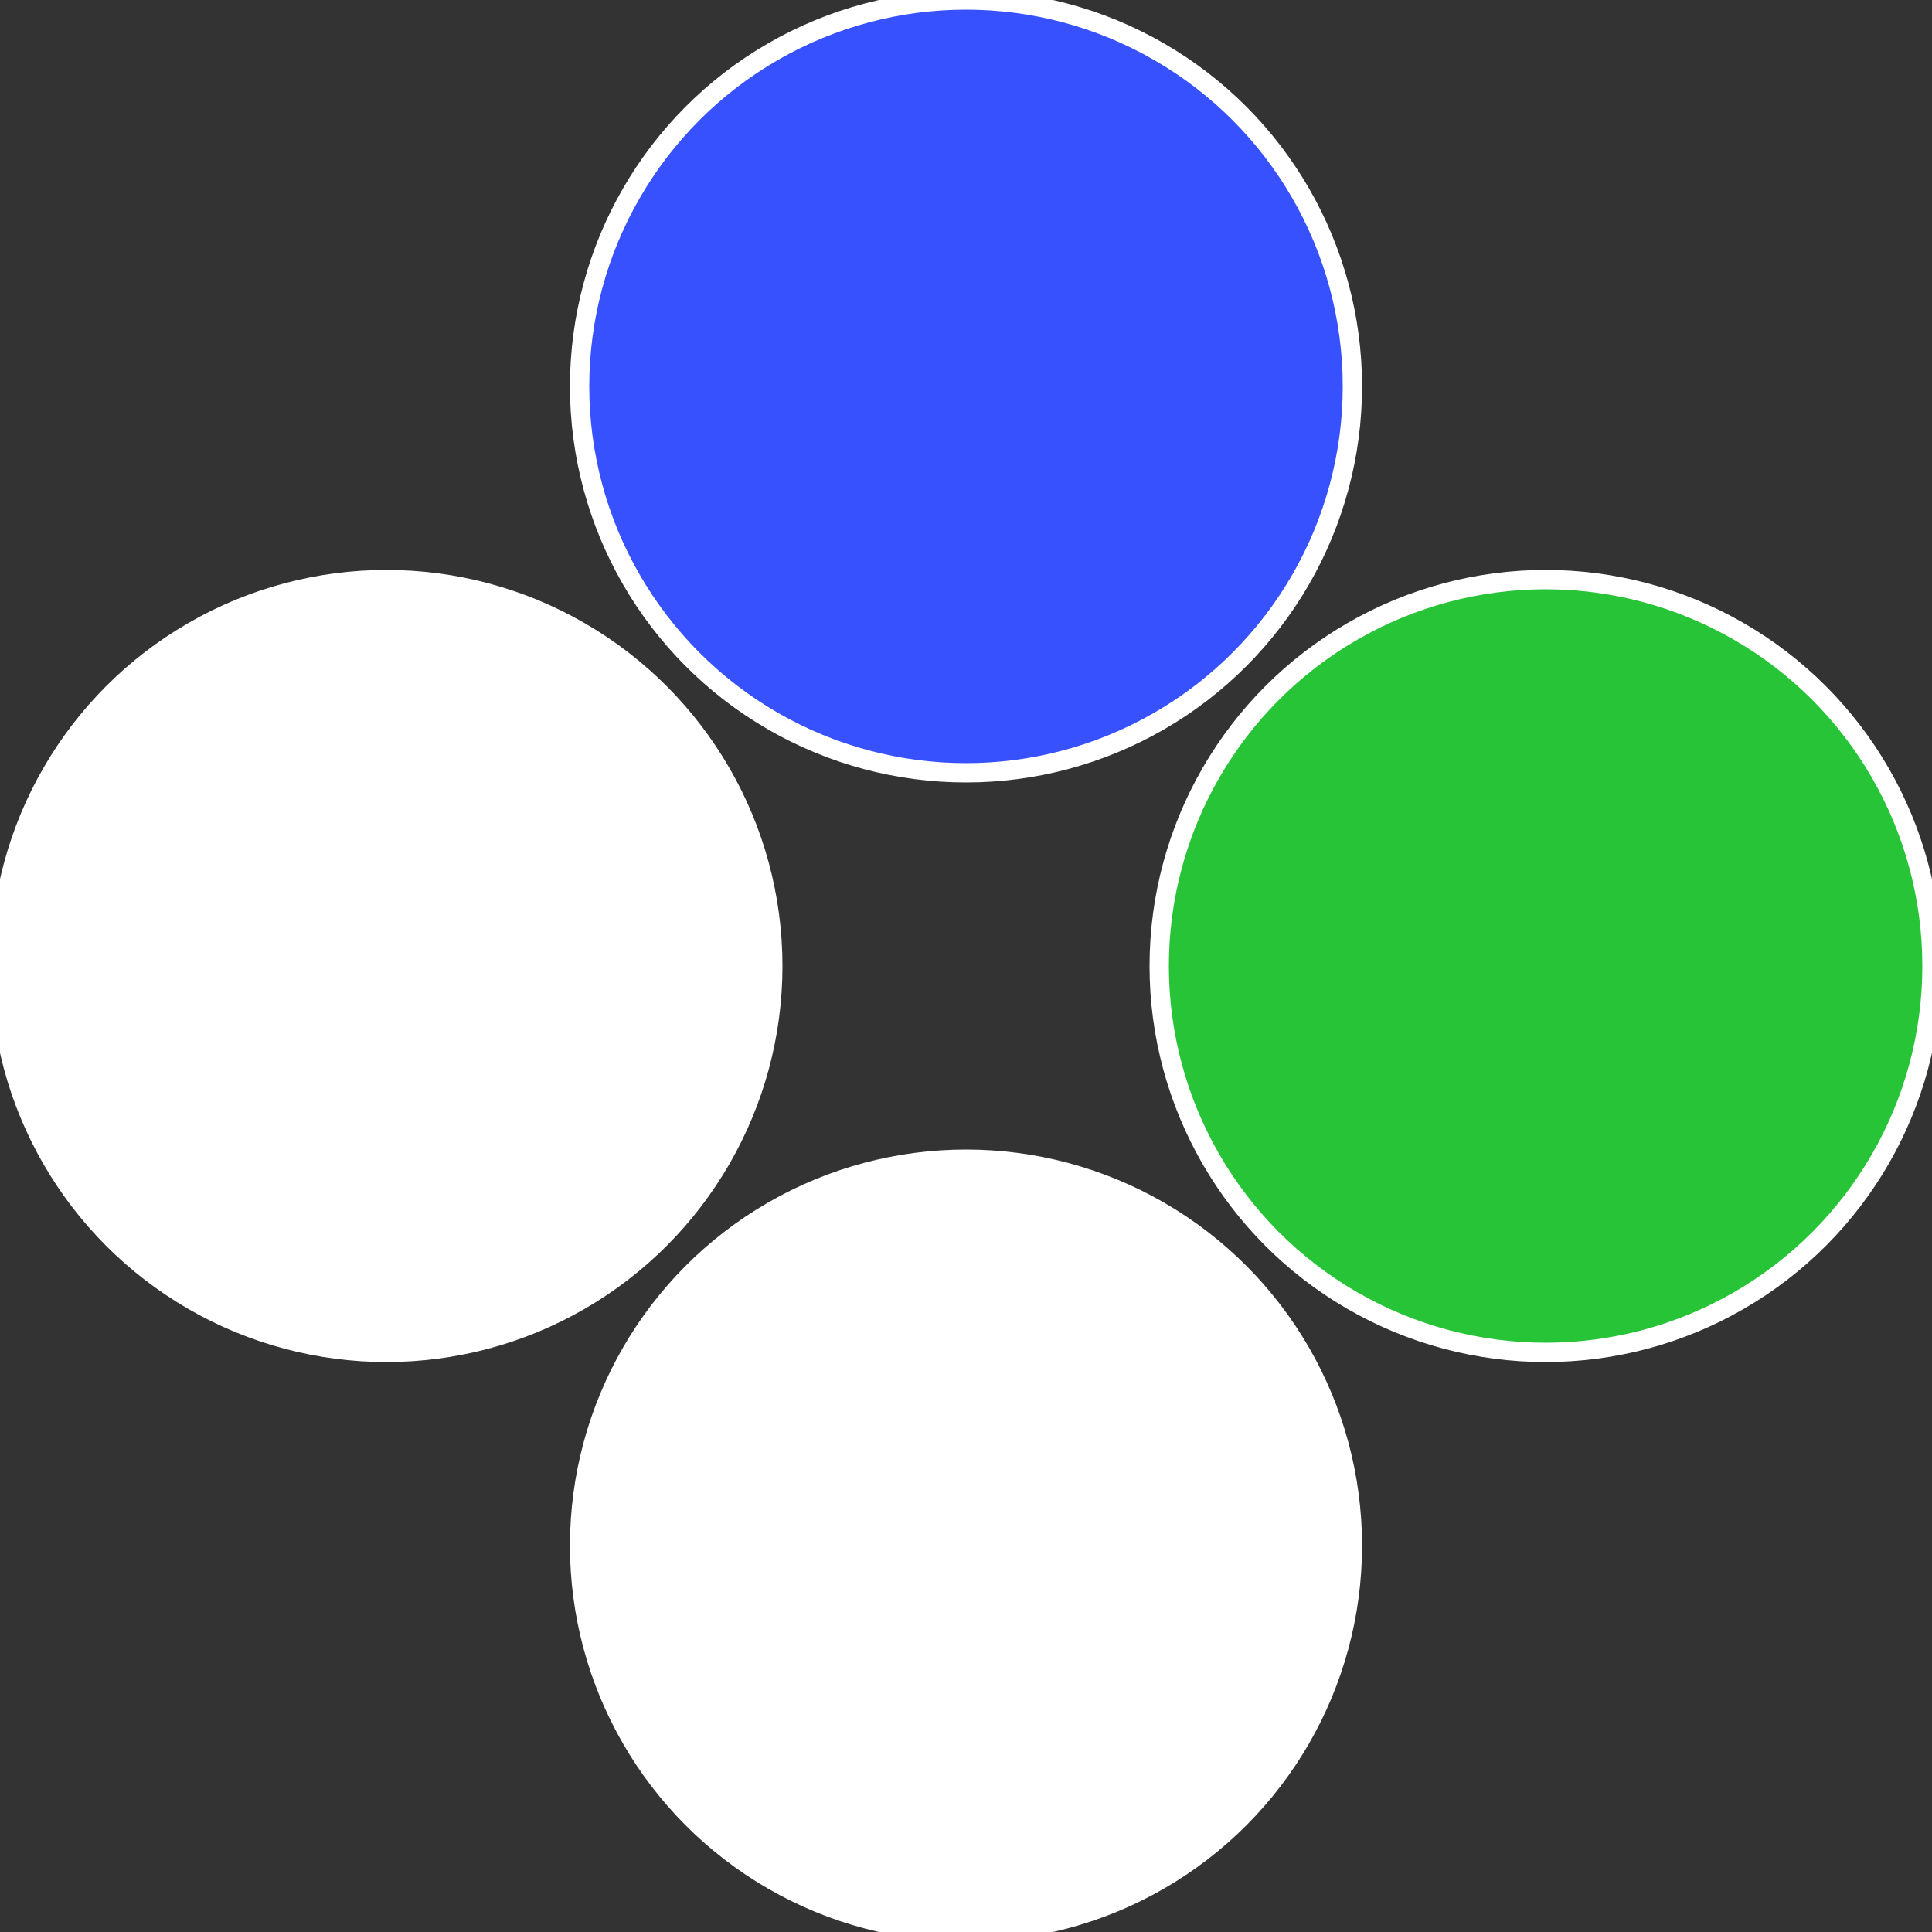 <?xml version="1.0" standalone="no"?>
<svg width="500" height="500" viewBox="-1 -1 2 2" xmlns="http://www.w3.org/2000/svg">
 
                <rect x="-1" y="-1" width="2" height="2" fill="#333333" stroke="none"/>
 
                <circle cx="0.6" cy="0" r="0.4" fill="#28c43751ffffffffffffca2d" stroke="#fff" stroke-width="1%" />
             
                <circle cx="3.6739403974421E-17" cy="0.6" r="0.4" fill="#ffffffffffffca2d3751ffffffffffffd8ba" stroke="#fff" stroke-width="1%" />
             
                <circle cx="-0.6" cy="7.3478807948841E-17" r="0.4" fill="#ffffffffffffd8baffffffffffffca2d3751" stroke="#fff" stroke-width="1%" />
             
                <circle cx="-1.1021821192326E-16" cy="-0.6" r="0.4" fill="#3751ffffffffffffca2d28c4" stroke="#fff" stroke-width="1%" />
            </svg>

